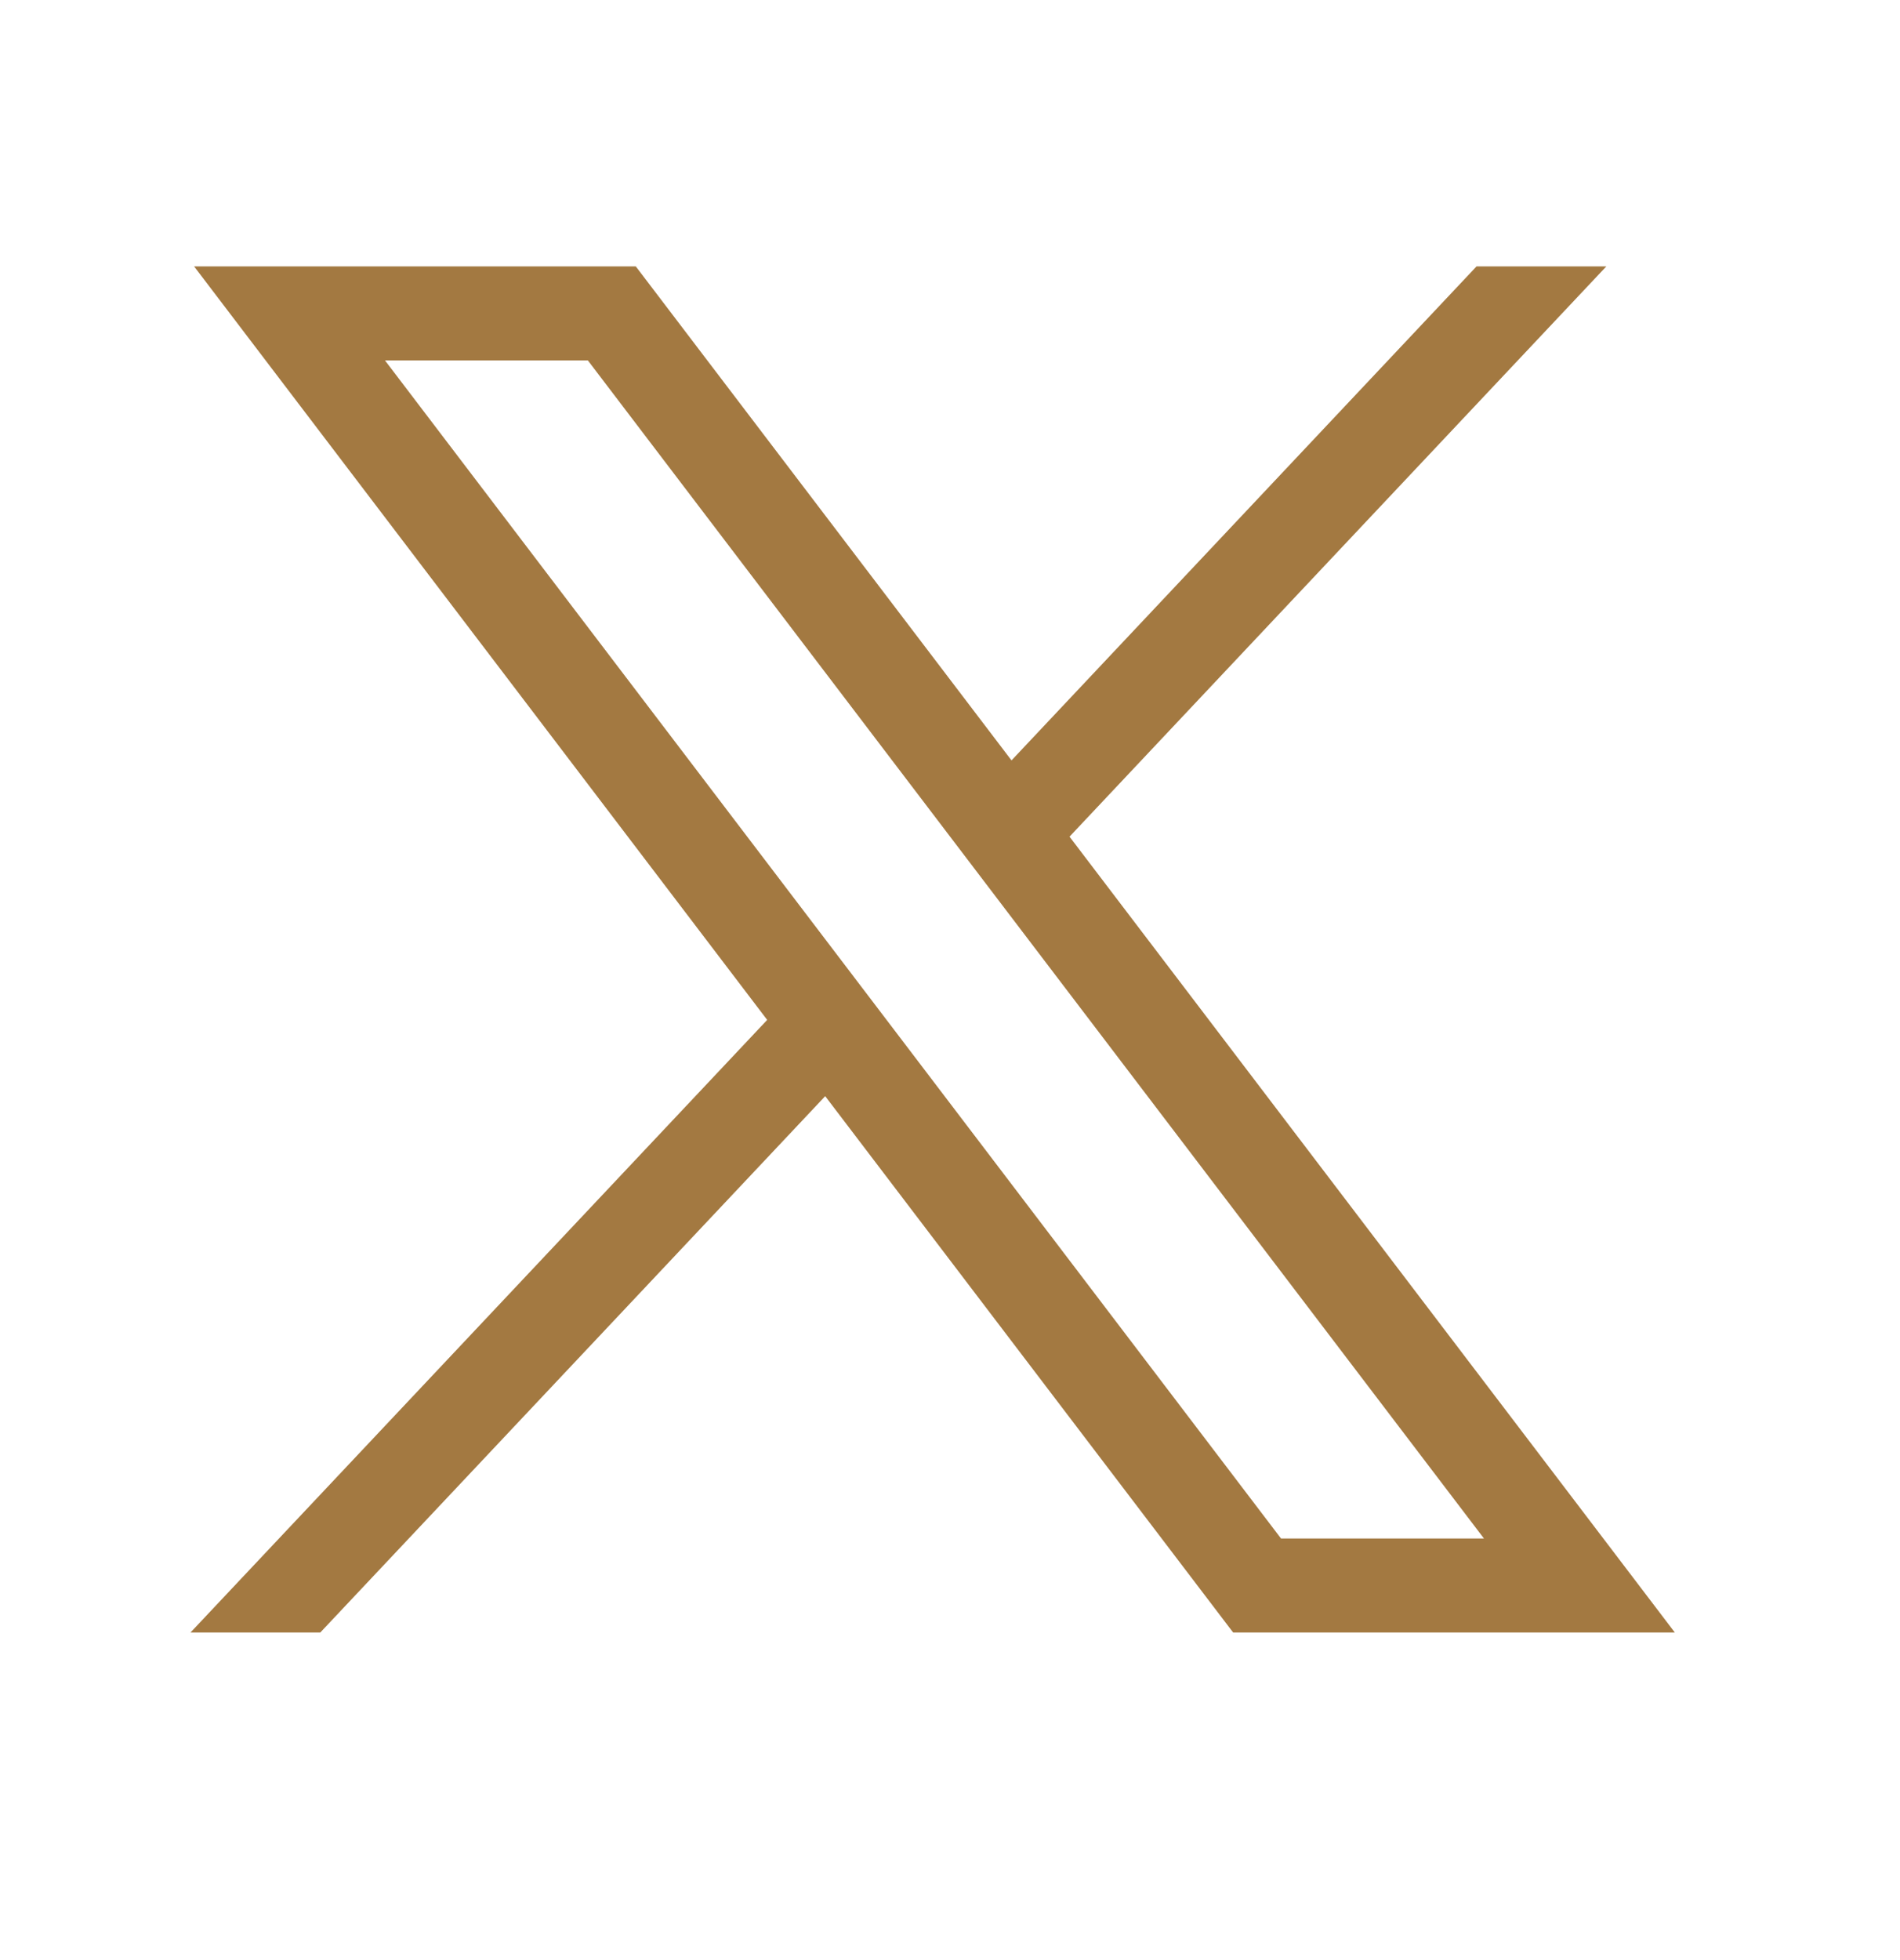 <svg width="32" height="33" viewBox="0 0 32 33" fill="none" xmlns="http://www.w3.org/2000/svg">
<path d="M3.269 4.485L12.921 17.171L3.208 27.485H5.394L13.898 18.455L20.769 27.485H28.208L18.013 14.086L27.054 4.485H24.868L17.036 12.802L10.708 4.485H3.269ZM6.484 6.068H9.901L24.993 25.902H21.575L6.484 6.068Z" fill="#A37941"/>
</svg>
